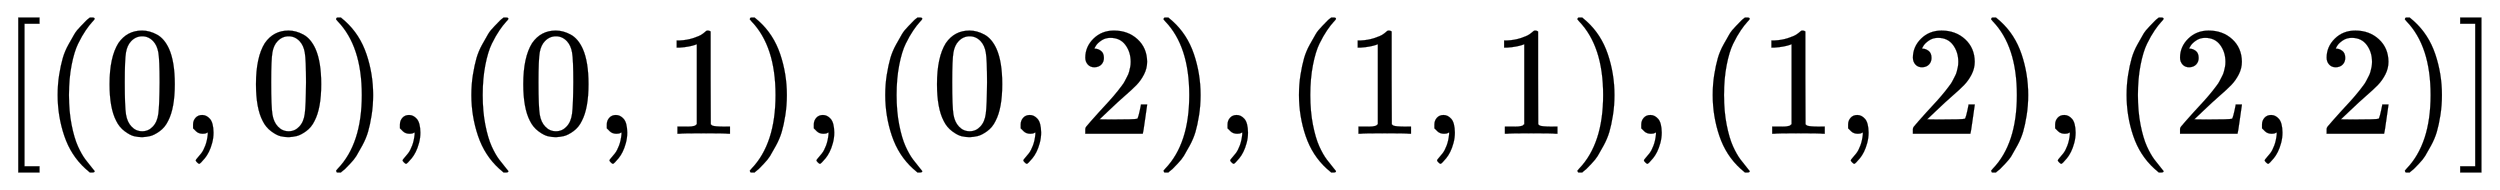 <svg xmlns:xlink="http://www.w3.org/1999/xlink" width="37.472ex" height="2.843ex" style="vertical-align: -0.838ex;" viewBox="0 -863.1 16133.8 1223.9" role="img" focusable="false" xmlns="http://www.w3.org/2000/svg" aria-labelledby="MathJax-SVG-1-Title"><title id="MathJax-SVG-1-Title">left bracket left parenthesis 0 comma 0 right parenthesis comma left parenthesis 0 comma 1 right parenthesis comma left parenthesis 0 comma 2 right parenthesis comma left parenthesis 1 comma 1 right parenthesis comma left parenthesis 1 comma 2 right parenthesis comma left parenthesis 2 comma 2 right parenthesis right bracket</title><defs aria-hidden="true"><path stroke-width="1" id="E1-MJMAIN-5B" d="M118 -250V750H255V710H158V-210H255V-250H118Z"></path><path stroke-width="1" id="E1-MJMAIN-28" d="M94 250Q94 319 104 381T127 488T164 576T202 643T244 695T277 729T302 750H315H319Q333 750 333 741Q333 738 316 720T275 667T226 581T184 443T167 250T184 58T225 -81T274 -167T316 -220T333 -241Q333 -250 318 -250H315H302L274 -226Q180 -141 137 -14T94 250Z"></path><path stroke-width="1" id="E1-MJMAIN-30" d="M96 585Q152 666 249 666Q297 666 345 640T423 548Q460 465 460 320Q460 165 417 83Q397 41 362 16T301 -15T250 -22Q224 -22 198 -16T137 16T82 83Q39 165 39 320Q39 494 96 585ZM321 597Q291 629 250 629Q208 629 178 597Q153 571 145 525T137 333Q137 175 145 125T181 46Q209 16 250 16Q290 16 318 46Q347 76 354 130T362 333Q362 478 354 524T321 597Z"></path><path stroke-width="1" id="E1-MJMAIN-2C" d="M78 35T78 60T94 103T137 121Q165 121 187 96T210 8Q210 -27 201 -60T180 -117T154 -158T130 -185T117 -194Q113 -194 104 -185T95 -172Q95 -168 106 -156T131 -126T157 -76T173 -3V9L172 8Q170 7 167 6T161 3T152 1T140 0Q113 0 96 17Z"></path><path stroke-width="1" id="E1-MJMAIN-29" d="M60 749L64 750Q69 750 74 750H86L114 726Q208 641 251 514T294 250Q294 182 284 119T261 12T224 -76T186 -143T145 -194T113 -227T90 -246Q87 -249 86 -250H74Q66 -250 63 -250T58 -247T55 -238Q56 -237 66 -225Q221 -64 221 250T66 725Q56 737 55 738Q55 746 60 749Z"></path><path stroke-width="1" id="E1-MJMAIN-31" d="M213 578L200 573Q186 568 160 563T102 556H83V602H102Q149 604 189 617T245 641T273 663Q275 666 285 666Q294 666 302 660V361L303 61Q310 54 315 52T339 48T401 46H427V0H416Q395 3 257 3Q121 3 100 0H88V46H114Q136 46 152 46T177 47T193 50T201 52T207 57T213 61V578Z"></path><path stroke-width="1" id="E1-MJMAIN-32" d="M109 429Q82 429 66 447T50 491Q50 562 103 614T235 666Q326 666 387 610T449 465Q449 422 429 383T381 315T301 241Q265 210 201 149L142 93L218 92Q375 92 385 97Q392 99 409 186V189H449V186Q448 183 436 95T421 3V0H50V19V31Q50 38 56 46T86 81Q115 113 136 137Q145 147 170 174T204 211T233 244T261 278T284 308T305 340T320 369T333 401T340 431T343 464Q343 527 309 573T212 619Q179 619 154 602T119 569T109 550Q109 549 114 549Q132 549 151 535T170 489Q170 464 154 447T109 429Z"></path><path stroke-width="1" id="E1-MJMAIN-5D" d="M22 710V750H159V-250H22V-210H119V710H22Z"></path></defs><g stroke="currentColor" fill="currentColor" stroke-width="0" transform="matrix(1 0 0 -1 0 0)" aria-hidden="true"> <use xlink:href="#E1-MJMAIN-5B" x="0" y="0"></use> <use xlink:href="#E1-MJMAIN-28" x="278" y="0"></use> <use xlink:href="#E1-MJMAIN-30" x="668" y="0"></use> <use xlink:href="#E1-MJMAIN-2C" x="1168" y="0"></use> <use xlink:href="#E1-MJMAIN-30" x="1613" y="0"></use> <use xlink:href="#E1-MJMAIN-29" x="2114" y="0"></use> <use xlink:href="#E1-MJMAIN-2C" x="2503" y="0"></use> <use xlink:href="#E1-MJMAIN-28" x="2948" y="0"></use> <use xlink:href="#E1-MJMAIN-30" x="3338" y="0"></use> <use xlink:href="#E1-MJMAIN-2C" x="3838" y="0"></use> <use xlink:href="#E1-MJMAIN-31" x="4284" y="0"></use> <use xlink:href="#E1-MJMAIN-29" x="4784" y="0"></use> <use xlink:href="#E1-MJMAIN-2C" x="5174" y="0"></use> <use xlink:href="#E1-MJMAIN-28" x="5619" y="0"></use> <use xlink:href="#E1-MJMAIN-30" x="6008" y="0"></use> <use xlink:href="#E1-MJMAIN-2C" x="6509" y="0"></use> <use xlink:href="#E1-MJMAIN-32" x="6954" y="0"></use> <use xlink:href="#E1-MJMAIN-29" x="7454" y="0"></use> <use xlink:href="#E1-MJMAIN-2C" x="7844" y="0"></use> <use xlink:href="#E1-MJMAIN-28" x="8289" y="0"></use> <use xlink:href="#E1-MJMAIN-31" x="8679" y="0"></use> <use xlink:href="#E1-MJMAIN-2C" x="9179" y="0"></use> <use xlink:href="#E1-MJMAIN-31" x="9624" y="0"></use> <use xlink:href="#E1-MJMAIN-29" x="10125" y="0"></use> <use xlink:href="#E1-MJMAIN-2C" x="10514" y="0"></use> <use xlink:href="#E1-MJMAIN-28" x="10959" y="0"></use> <use xlink:href="#E1-MJMAIN-31" x="11349" y="0"></use> <use xlink:href="#E1-MJMAIN-2C" x="11849" y="0"></use> <use xlink:href="#E1-MJMAIN-32" x="12295" y="0"></use> <use xlink:href="#E1-MJMAIN-29" x="12795" y="0"></use> <use xlink:href="#E1-MJMAIN-2C" x="13185" y="0"></use> <use xlink:href="#E1-MJMAIN-28" x="13630" y="0"></use> <use xlink:href="#E1-MJMAIN-32" x="14019" y="0"></use> <use xlink:href="#E1-MJMAIN-2C" x="14520" y="0"></use> <use xlink:href="#E1-MJMAIN-32" x="14965" y="0"></use> <use xlink:href="#E1-MJMAIN-29" x="15465" y="0"></use> <use xlink:href="#E1-MJMAIN-5D" x="15855" y="0"></use></g></svg>